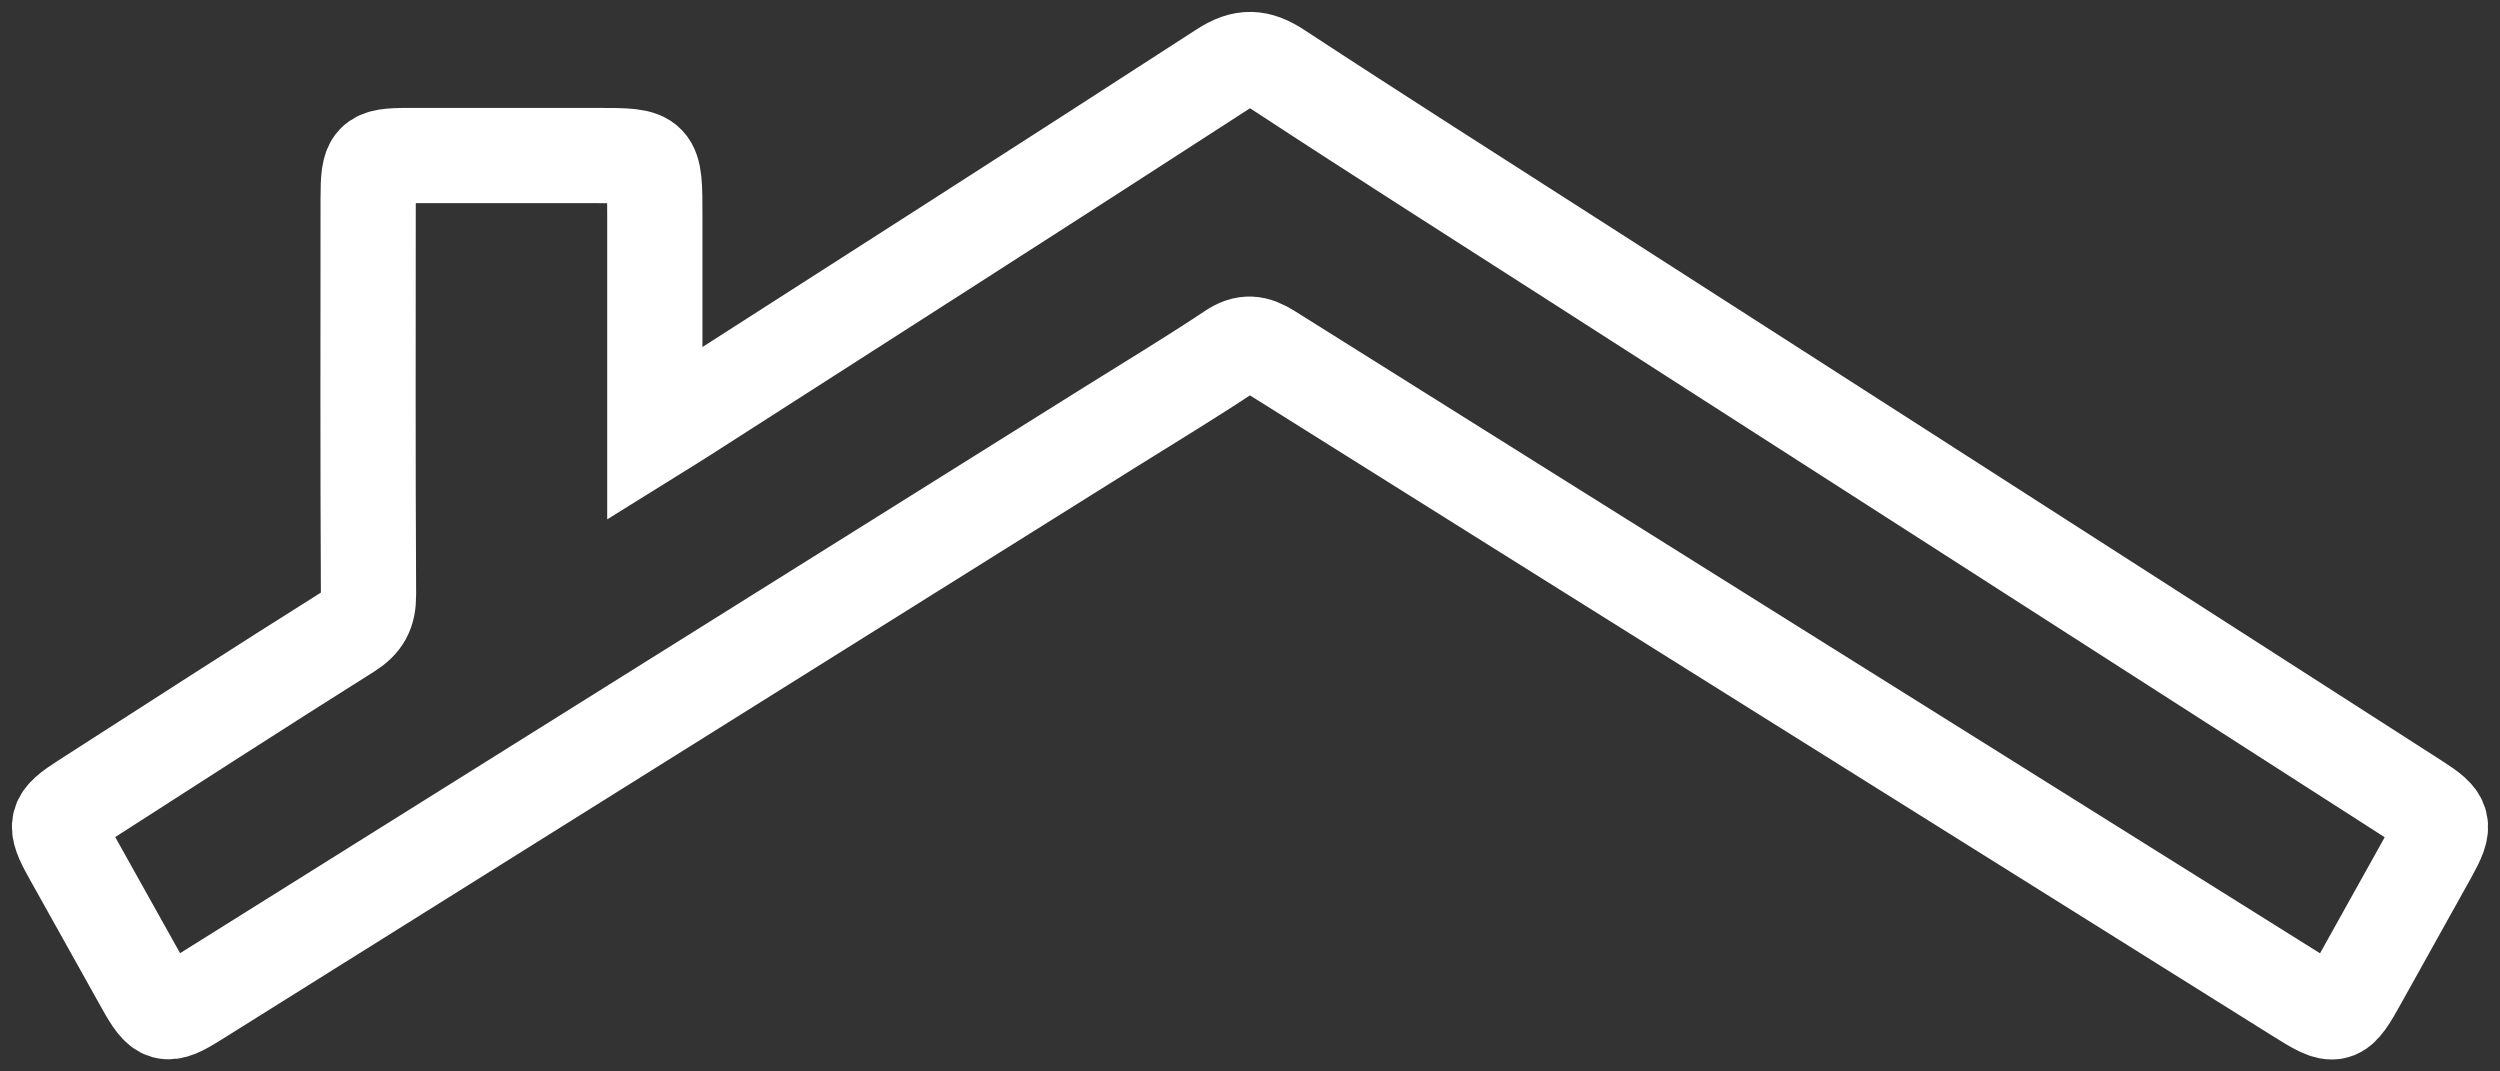 <?xml version="1.0" encoding="UTF-8"?>
<svg width="42px" height="18px" viewBox="0 0 42 18" version="1.1" xmlns="http://www.w3.org/2000/svg" xmlns:xlink="http://www.w3.org/1999/xlink">
    <rect x="0" y="0" width="42" height="18" fill="#333333" stroke="none"/>
    <title>Stroke 3</title>
    <g id="Designs" stroke="none" stroke-width="1" fill="none" fill-rule="evenodd">
        <g id="All-Products-Grid" transform="translate(-367, -99)" stroke="#FFFFFF" stroke-width="1.6">
            <g id="Group-2" transform="translate(245, 98)">
                <g id="All-Roof-Products" transform="translate(120, 2)">
                    <path d="M32.999,6.285 C32.999,5.015 32.999,3.826 32.999,2.638 C32.998,1.612 32.998,1.613 33.977,1.613 C35.031,1.613 36.085,1.613 37.139,1.613 C37.763,1.613 37.815,1.666 37.815,2.332 C37.816,4.552 37.821,6.771 37.809,8.991 C37.807,9.292 37.9,9.455 38.149,9.611 C39.632,10.543 41.103,11.496 42.578,12.442 C43.08,12.763 43.101,12.845 42.814,13.361 C42.407,14.093 41.998,14.823 41.589,15.554 C41.294,16.082 41.21,16.105 40.717,15.796 C35.601,12.593 30.484,9.39 25.368,6.187 C24.683,5.758 23.99,5.341 23.317,4.892 C23.077,4.732 22.908,4.756 22.674,4.903 C16.922,8.513 11.165,12.115 5.409,15.718 C4.745,16.134 4.726,16.129 4.342,15.436 C3.956,14.739 3.565,14.046 3.179,13.349 C2.903,12.849 2.924,12.765 3.401,12.459 C8.086,9.451 12.771,6.444 17.457,3.437 C19.147,2.352 20.843,1.276 22.523,0.174 C22.862,-0.049 23.11,-0.063 23.459,0.163 C26.469,2.114 29.491,4.043 32.509,5.979 C32.644,6.066 32.782,6.15 32.999,6.285 Z" id="Stroke-3" transform="translate(23, 8) scale(-1, 1) translate(-23, -8) "></path>
                </g>
            </g>
        </g>
    </g>
</svg>